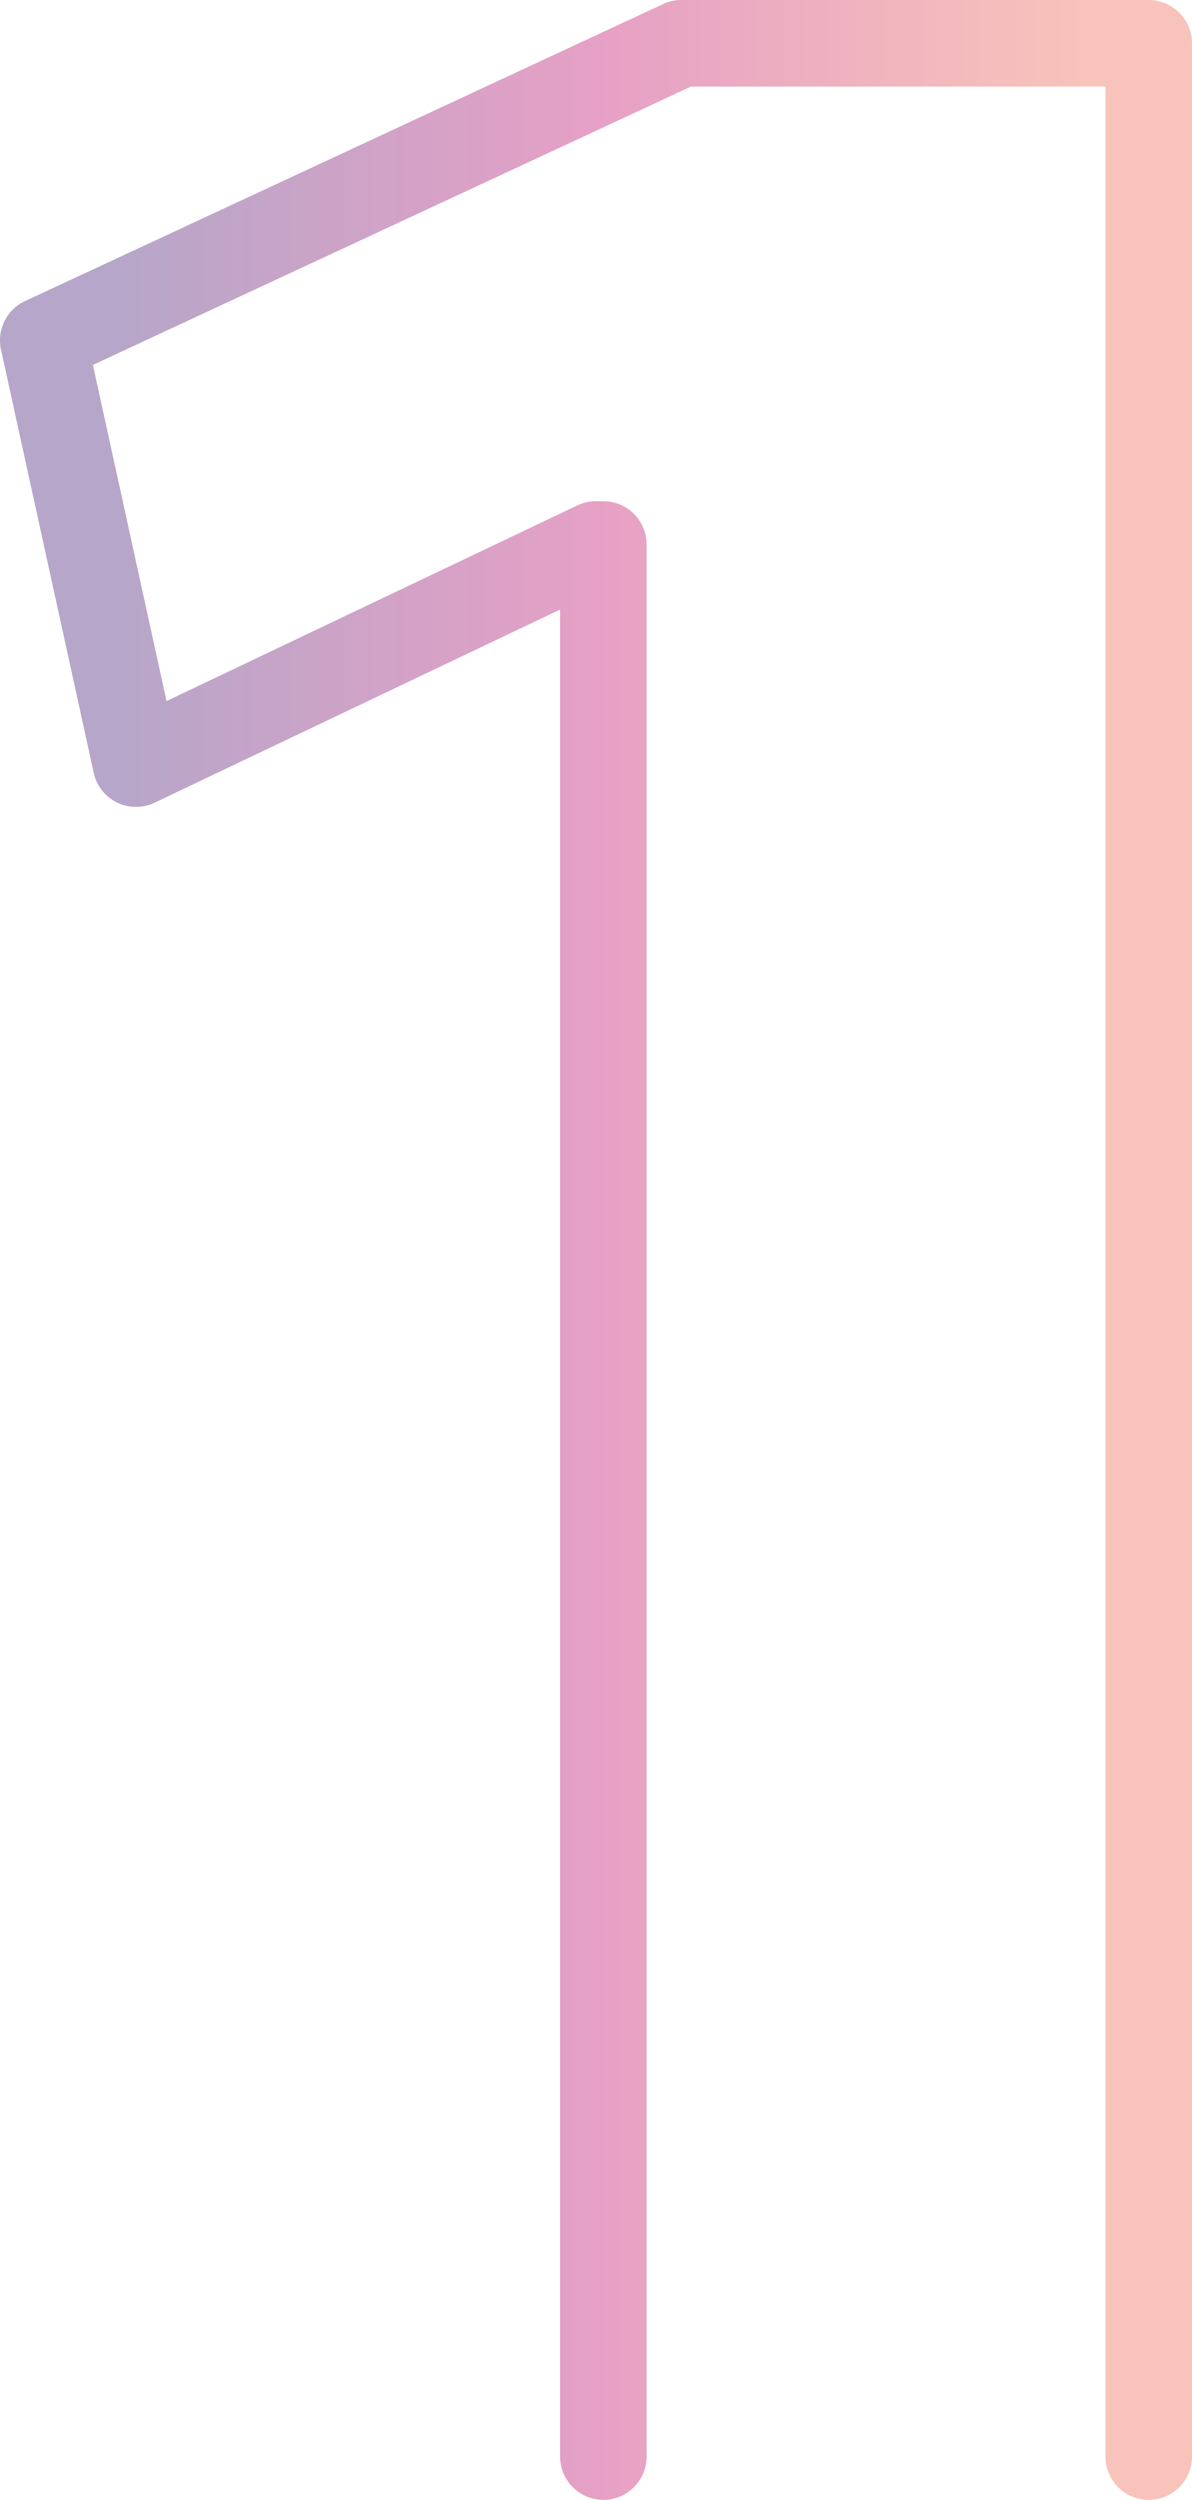 <svg xmlns="http://www.w3.org/2000/svg" xmlns:xlink="http://www.w3.org/1999/xlink" width="78.74" height="165" viewBox="0 0 78.74 165">
  <defs>
    <linearGradient id="linear-gradient" y1="0.5" x2="1" y2="0.5" gradientUnits="objectBoundingBox">
      <stop offset="0.1" stop-color="#482177"/>
      <stop offset="0.5" stop-color="#c0116e"/>
      <stop offset="0.9" stop-color="#ed6853"/>
    </linearGradient>
  </defs>
  <path id="Path_219" data-name="Path 219" d="M830.079,829a2.857,2.857,0,0,1-2.858-2.858V669.716H799.834l-39.5,18.37,4.864,22.186,27.136-12.913a2.871,2.871,0,0,1,1.229-.277h.489a2.857,2.857,0,0,1,2.858,2.858v126.2a2.858,2.858,0,0,1-5.716,0V704.232L764.409,716.98a2.86,2.86,0,0,1-4.021-1.97l-6.125-27.937a2.857,2.857,0,0,1,1.586-3.2L798,664.268A2.829,2.829,0,0,1,799.2,664h30.877a2.857,2.857,0,0,1,2.858,2.858V826.142A2.857,2.857,0,0,1,830.079,829Z" transform="translate(-754.197 -664)" opacity="0.4" fill="url(#linear-gradient)"/>
</svg>
